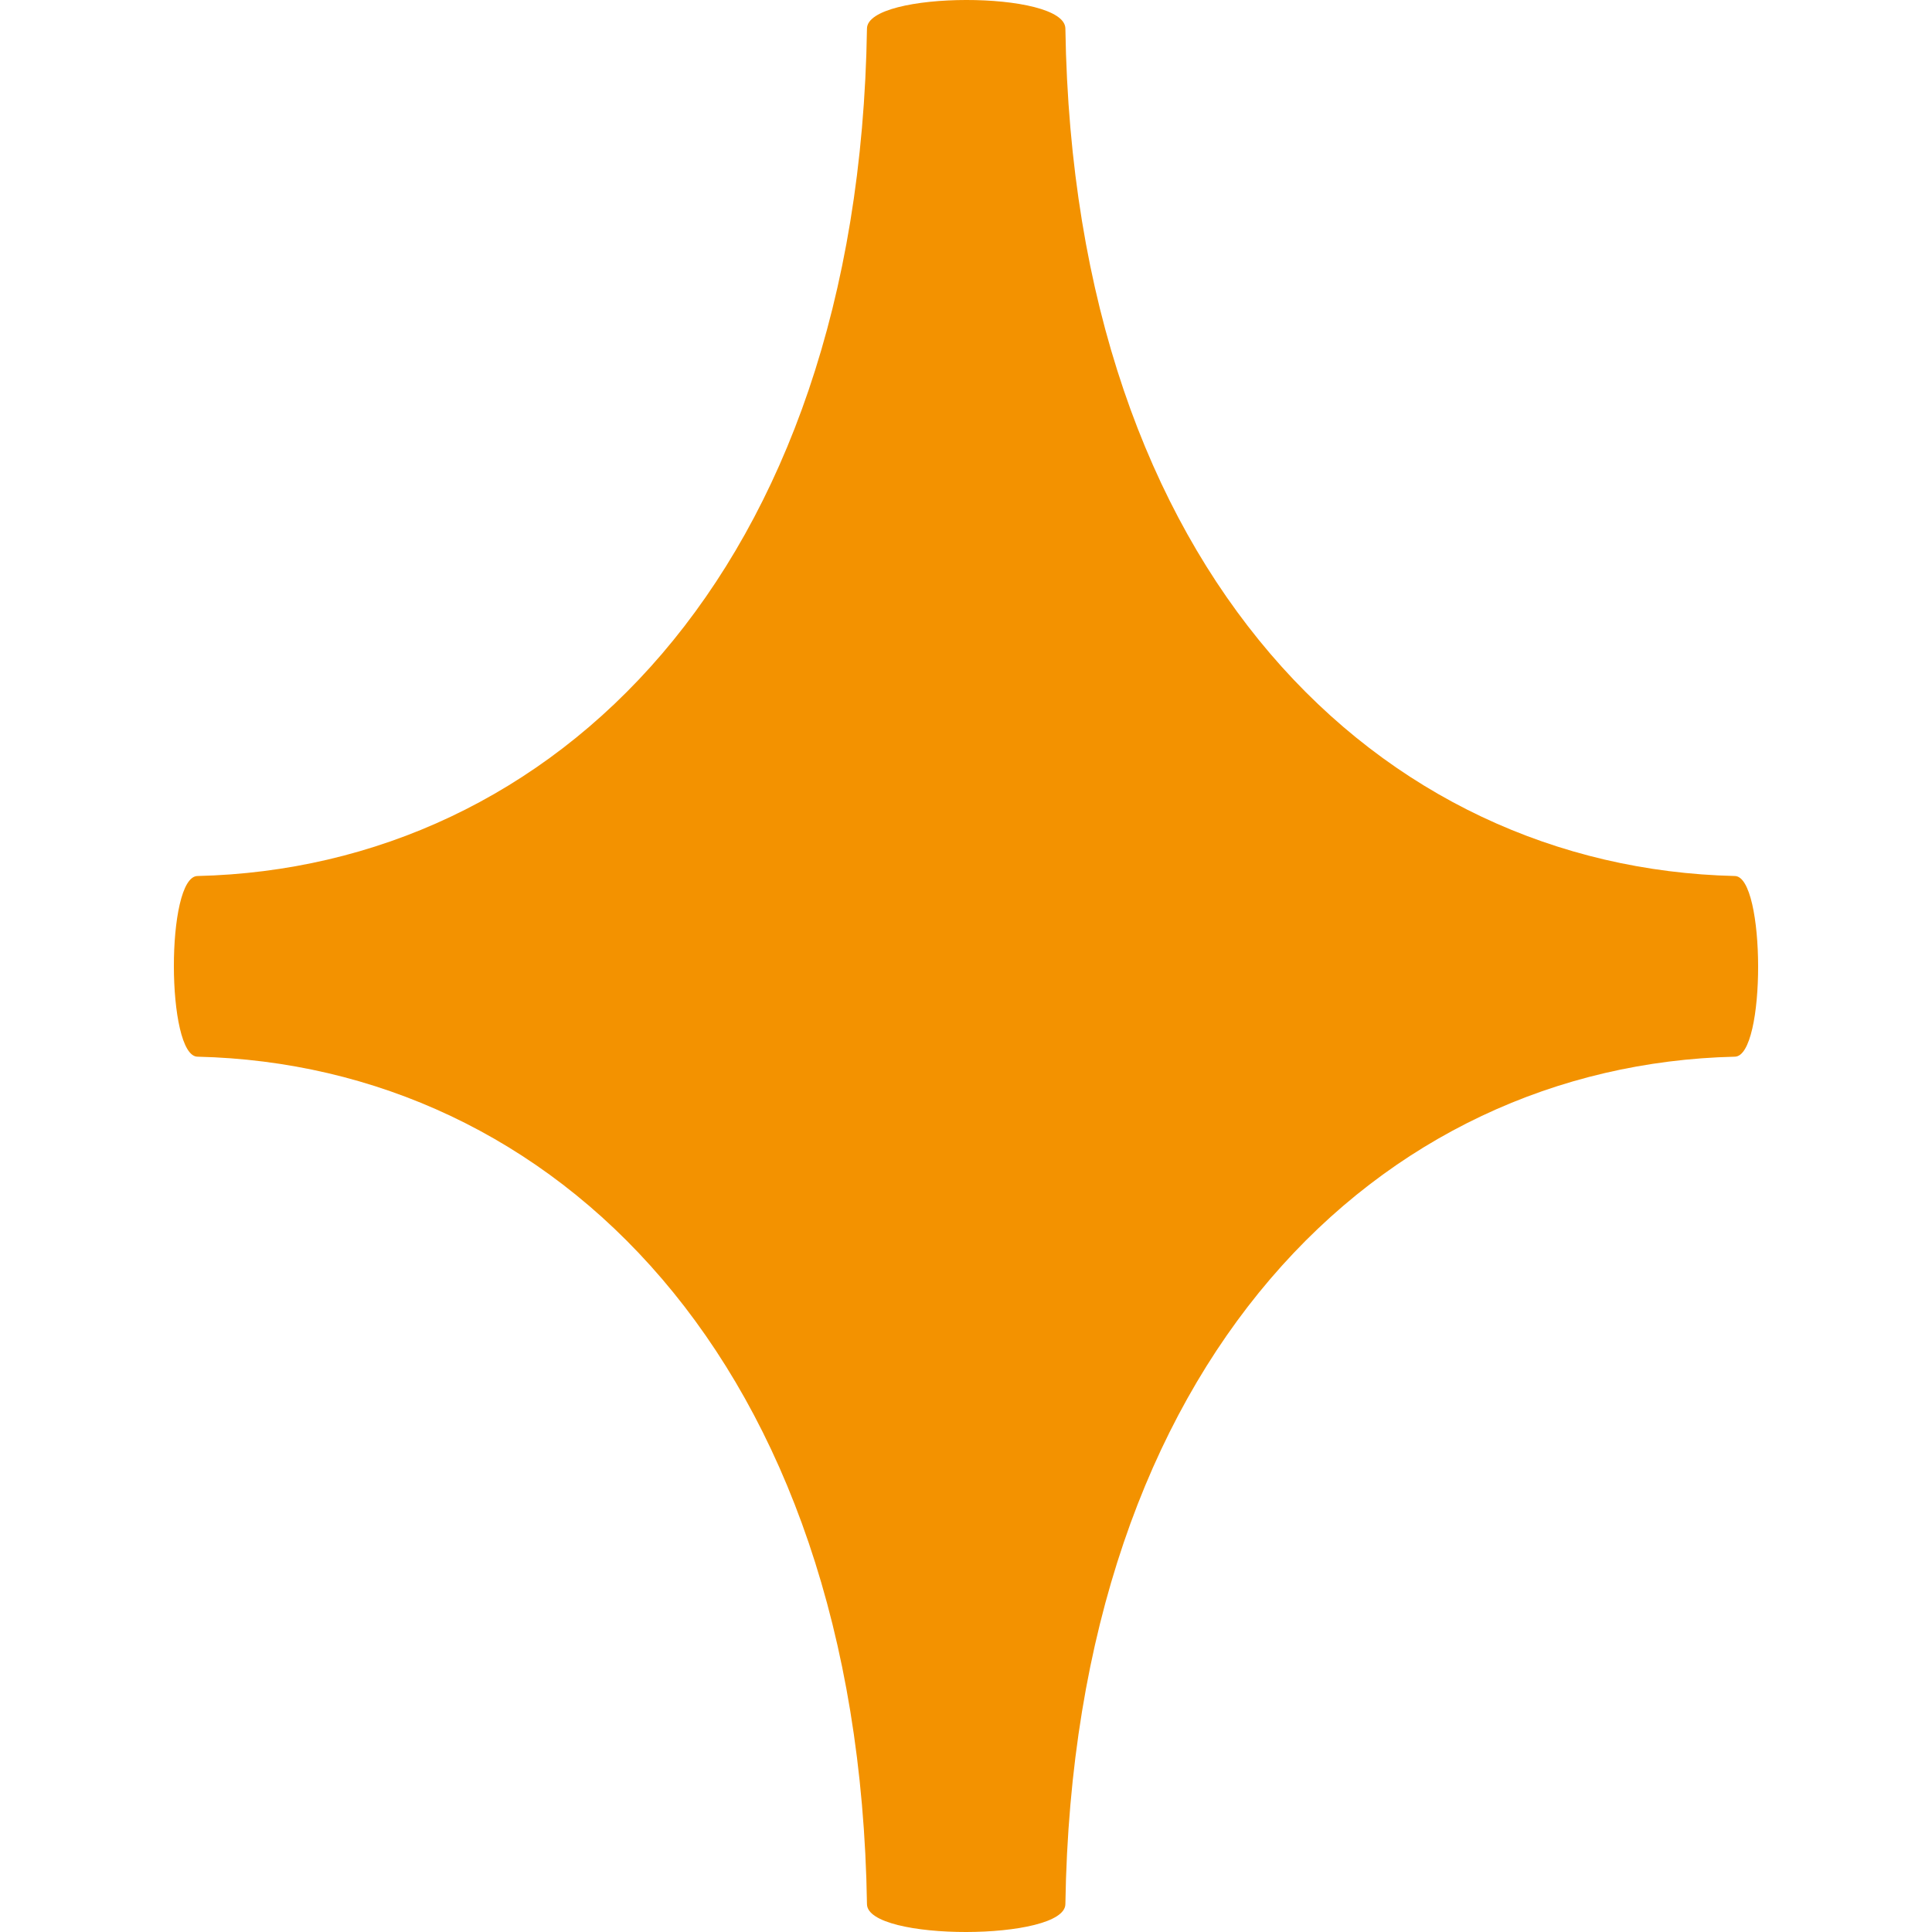 <svg xmlns="http://www.w3.org/2000/svg" version="1.1" xmlns:xlink="http://www.w3.org/1999/xlink" xmlns:svgjs="http://svgjs.dev/svgjs" width="100px" height="100px"><svg width="100px" height="100px" version="1.1" xmlns="http://www.w3.org/2000/svg" xmlns:xlink="http://www.w3.org/1999/xlink" xml:space="preserve" xmlns:serif="http://www.serif.com/" style="fill-rule:evenodd;clip-rule:evenodd;stroke-linejoin:round;stroke-miterlimit:2;"><path d="M10.229,54.694c18.355,0.432 34.208,15.634 34.645,43.858c0,1.943 10.27,1.919 10.27,0c0.437,-28.224 16.291,-43.426 34.645,-43.858c1.627,0 1.603,-9.352 0,-9.352c-18.354,-0.432 -34.208,-15.635 -34.645,-43.858c0,-1.991 -10.27,-1.967 -10.27,-0c-0.437,28.223 -16.29,43.426 -34.645,43.858c-1.651,0 -1.627,9.352 0,9.352Z" style="fill:#f39200;fill-rule:nonzero;"></path></svg><style>@media (prefers-color-scheme: light) { :root { filter: none; } }
@media (prefers-color-scheme: dark) { :root { filter: none; } }
</style></svg>